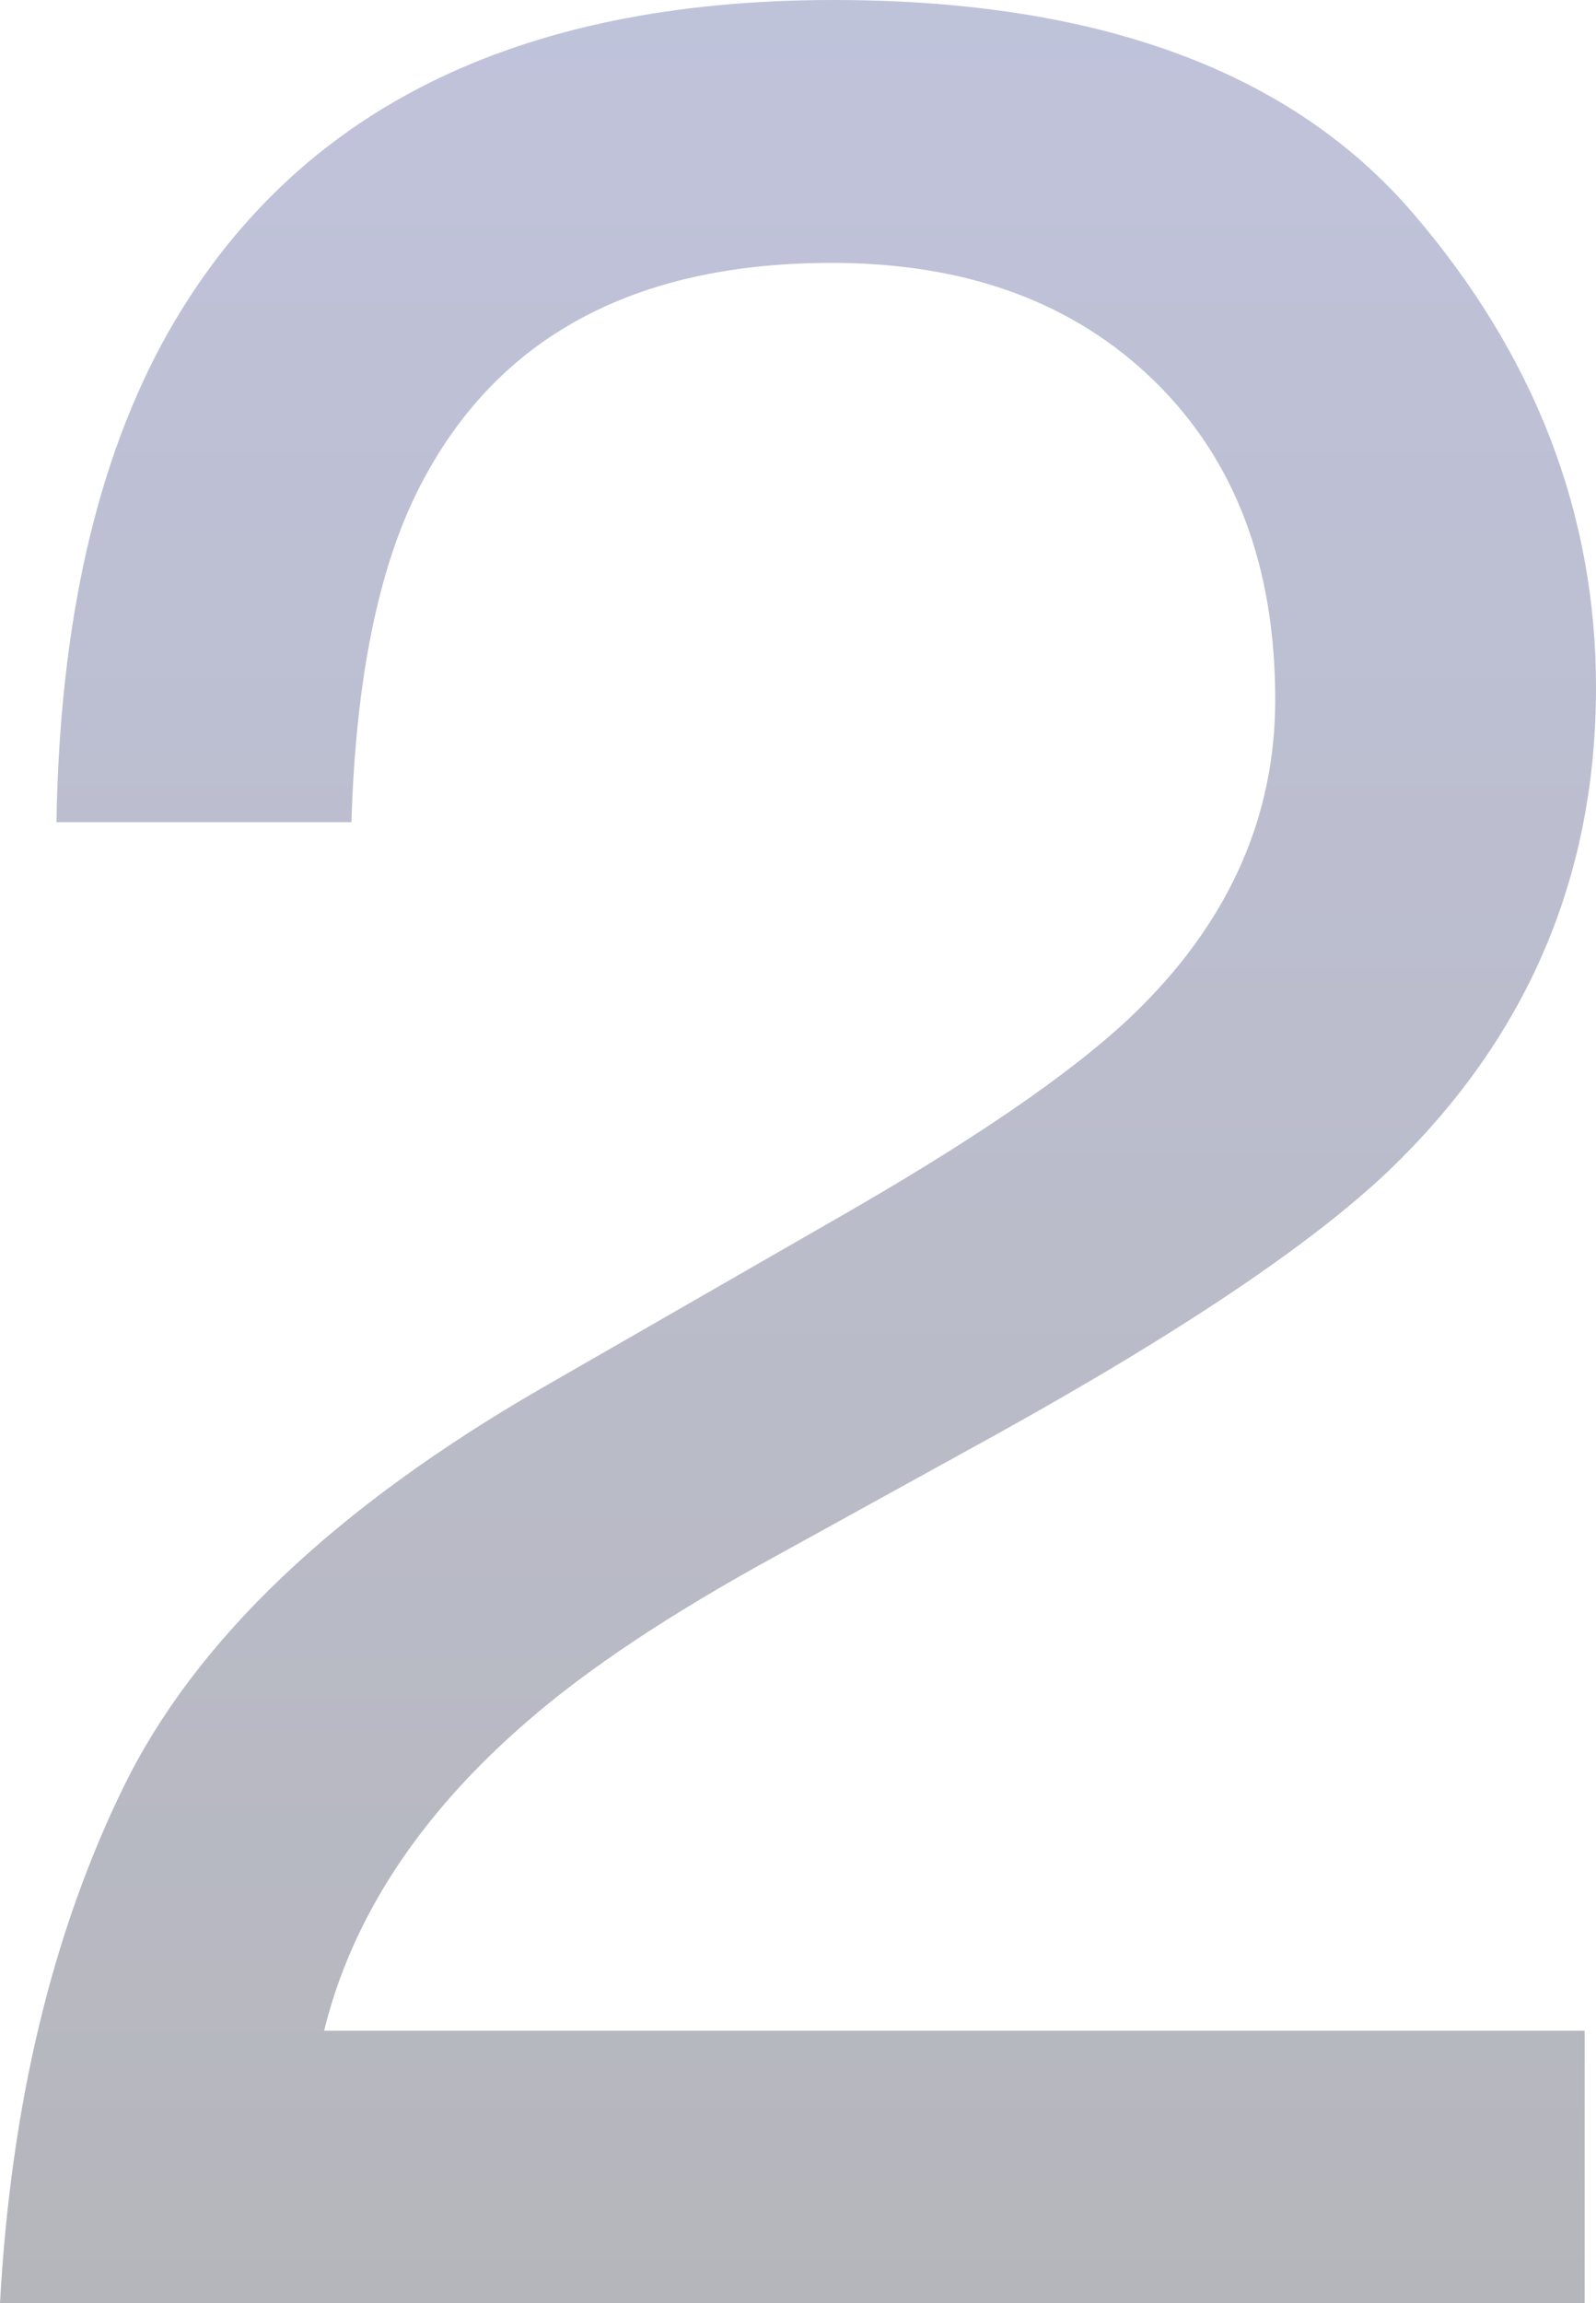 <svg width="174" height="251" viewBox="0 0 174 251" fill="none" xmlns="http://www.w3.org/2000/svg">
<path d="M13.462 194.761C21.247 178.811 36.458 164.314 59.07 151.269L92.809 131.88C107.924 123.143 118.523 115.692 124.619 109.503C134.225 99.814 139.028 88.733 139.028 76.247C139.028 61.667 134.632 50.086 125.841 41.516C117.05 32.934 105.337 28.649 90.689 28.649C69.011 28.649 54.016 36.826 45.692 53.168C41.236 61.929 38.781 74.069 38.314 89.602H6.156C6.503 67.832 10.552 50.074 18.277 36.326C31.99 12.105 56.184 0 90.869 0C119.697 0 140.752 7.748 154.047 23.234C167.341 38.719 174 55.954 174 74.938C174 94.97 166.91 112.086 152.729 126.286C144.525 134.558 129.817 144.568 108.618 156.328L84.545 169.599C73.059 175.883 64.04 181.882 57.477 187.595C45.764 197.724 38.374 208.96 35.332 221.303H172.766V251H0C1.186 229.456 5.665 210.71 13.462 194.761Z" fill="url(#paint0_linear_2020_1671)" fill-opacity="0.3"/>
<defs>
<linearGradient id="paint0_linear_2020_1671" x1="87" y1="0" x2="87" y2="251" gradientUnits="userSpaceOnUse">
<stop stop-color="#2D3887"/>
<stop offset="1" stop-color="#0B0E21"/>
</linearGradient>
</defs>
</svg>
